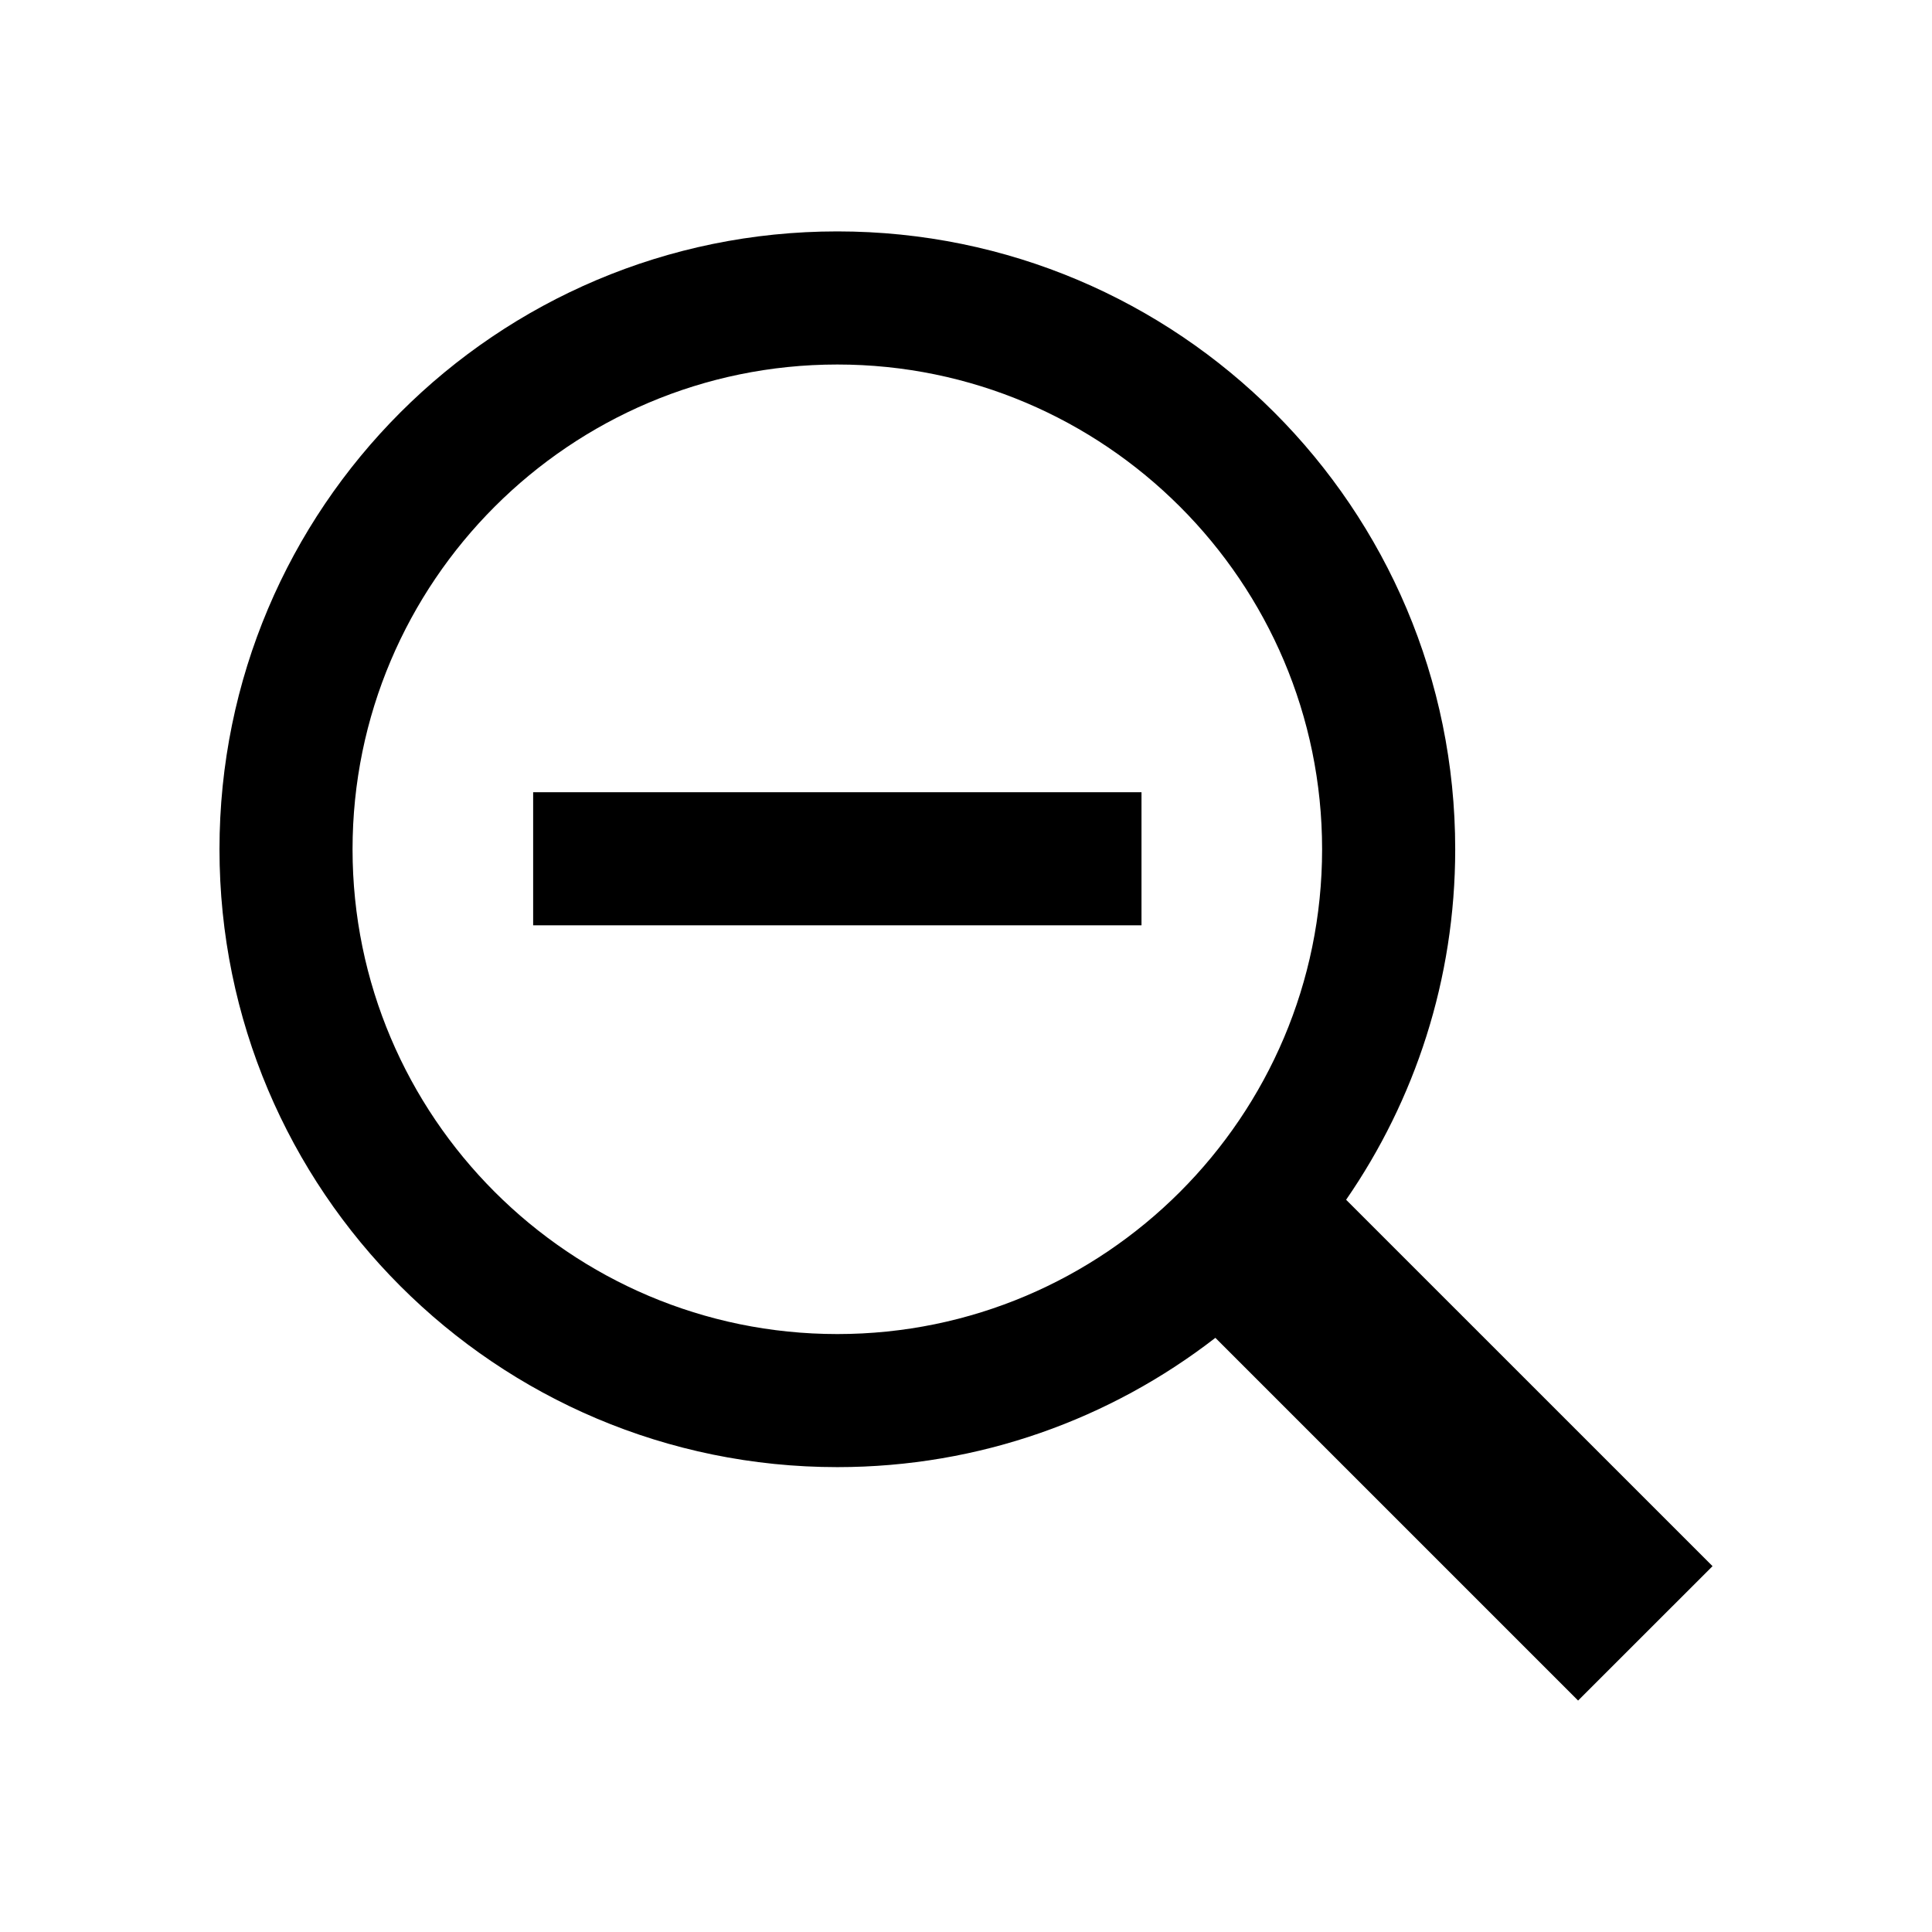 <?xml version="1.0" encoding="UTF-8"?>
<!-- Uploaded to: SVG Find, www.svgrepo.com, Generator: SVG Find Mixer Tools -->
<svg fill="#000000" width="800px" height="800px" version="1.1" viewBox="144 144 512 512" xmlns="http://www.w3.org/2000/svg">
 <g>
  <path d="m597.84 559.05-97.105-97.102c18.219-26.391 28.91-58.383 28.91-92.883 0-90.43-73.293-163.74-163.74-163.74-90.445 0-163.74 73.309-163.74 163.74s73.293 163.74 163.74 163.74c37.75 0 72.488-12.809 100.18-34.266l96.125 96.125zm-360.41-189.98c0-70.84 57.629-128.47 128.47-128.47 70.84 0 128.47 57.629 128.47 128.47 0 70.84-57.629 128.47-128.47 128.47-70.844-0.004-128.47-57.633-128.47-128.47z"/>
  <path d="m285.29 353.95h161.22v35.266h-161.22z"/>
 </g>
</svg>